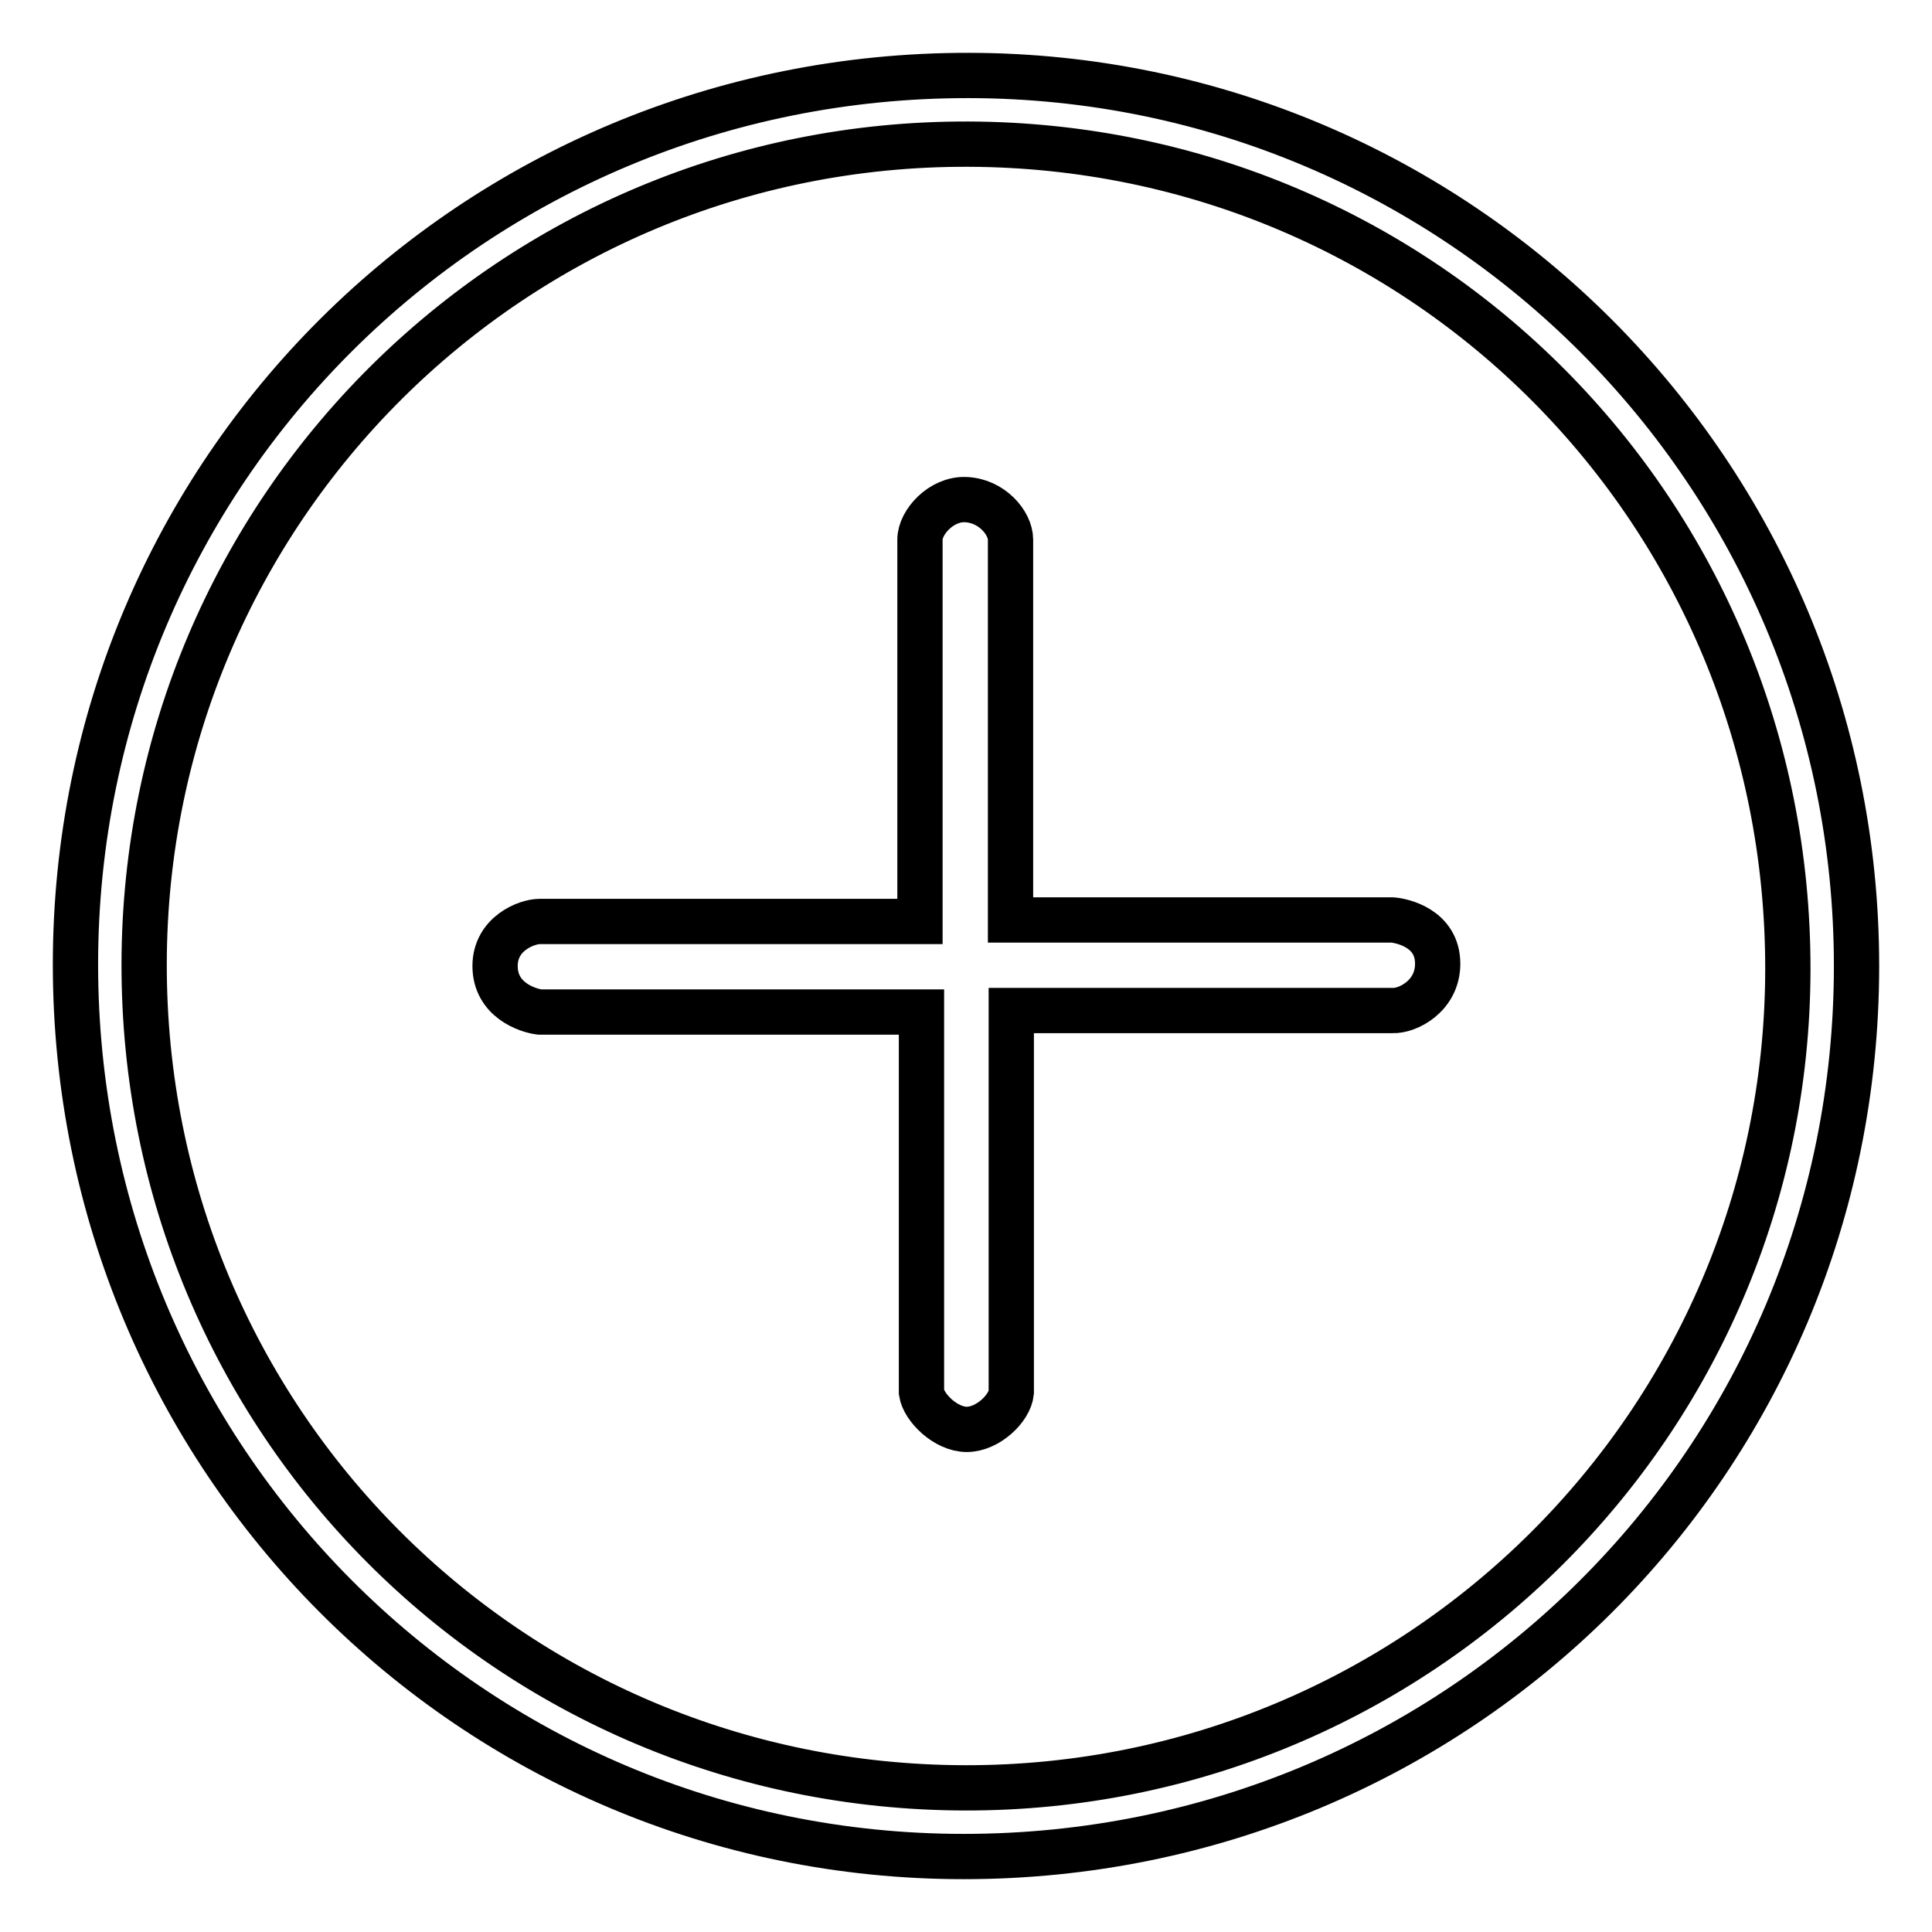 <?xml version="1.0" encoding="utf-8"?>
<!-- Svg Vector Icons : http://www.onlinewebfonts.com/icon -->
<!DOCTYPE svg PUBLIC "-//W3C//DTD SVG 1.1//EN" "http://www.w3.org/Graphics/SVG/1.1/DTD/svg11.dtd">
<svg version="1.1" xmlns="http://www.w3.org/2000/svg" xmlns:xlink="http://www.w3.org/1999/xlink" x="0px" y="0px" viewBox="0 0 256 256" enable-background="new 0 0 256 256" xml:space="preserve">
<g> <path stroke-width="6" fill-opacity="0" stroke="#000000"  d="M246,128c0,65.5-52.7,118-118.3,118C62.5,246,10,193.2,10,127.8C10,62.4,62.8,9.9,128.4,10 C193.4,10.1,246,62.8,246,128L246,128z M127.9,236.9c60.1,0.1,108.9-48.4,109-108.4C237,67.9,188.7,19.3,128.3,19.1 C68,18.9,19.2,67.5,19.1,127.7C19,188.2,67.5,236.8,127.9,236.9z"/> <path stroke-width="6" fill-opacity="0" stroke="#000000"  d="M134,133.9v50.6c-0.2,2.1-3.1,4.9-5.9,4.9c-2.8,0-5.7-2.9-6-4.9v-50.4H71.5c-1.6-0.2-5.9-1.6-5.9-6.1 c0-4.3,4.2-5.9,5.9-5.9h50.4V71.5c0-2.3,2.8-5.4,6-5.3c3.5,0.1,6,3.1,6,5.3v50.4h50.6c1.3,0.1,6,1.1,6,5.8c0,4.3-4,6.3-6,6.2H134z" /></g>
</svg>